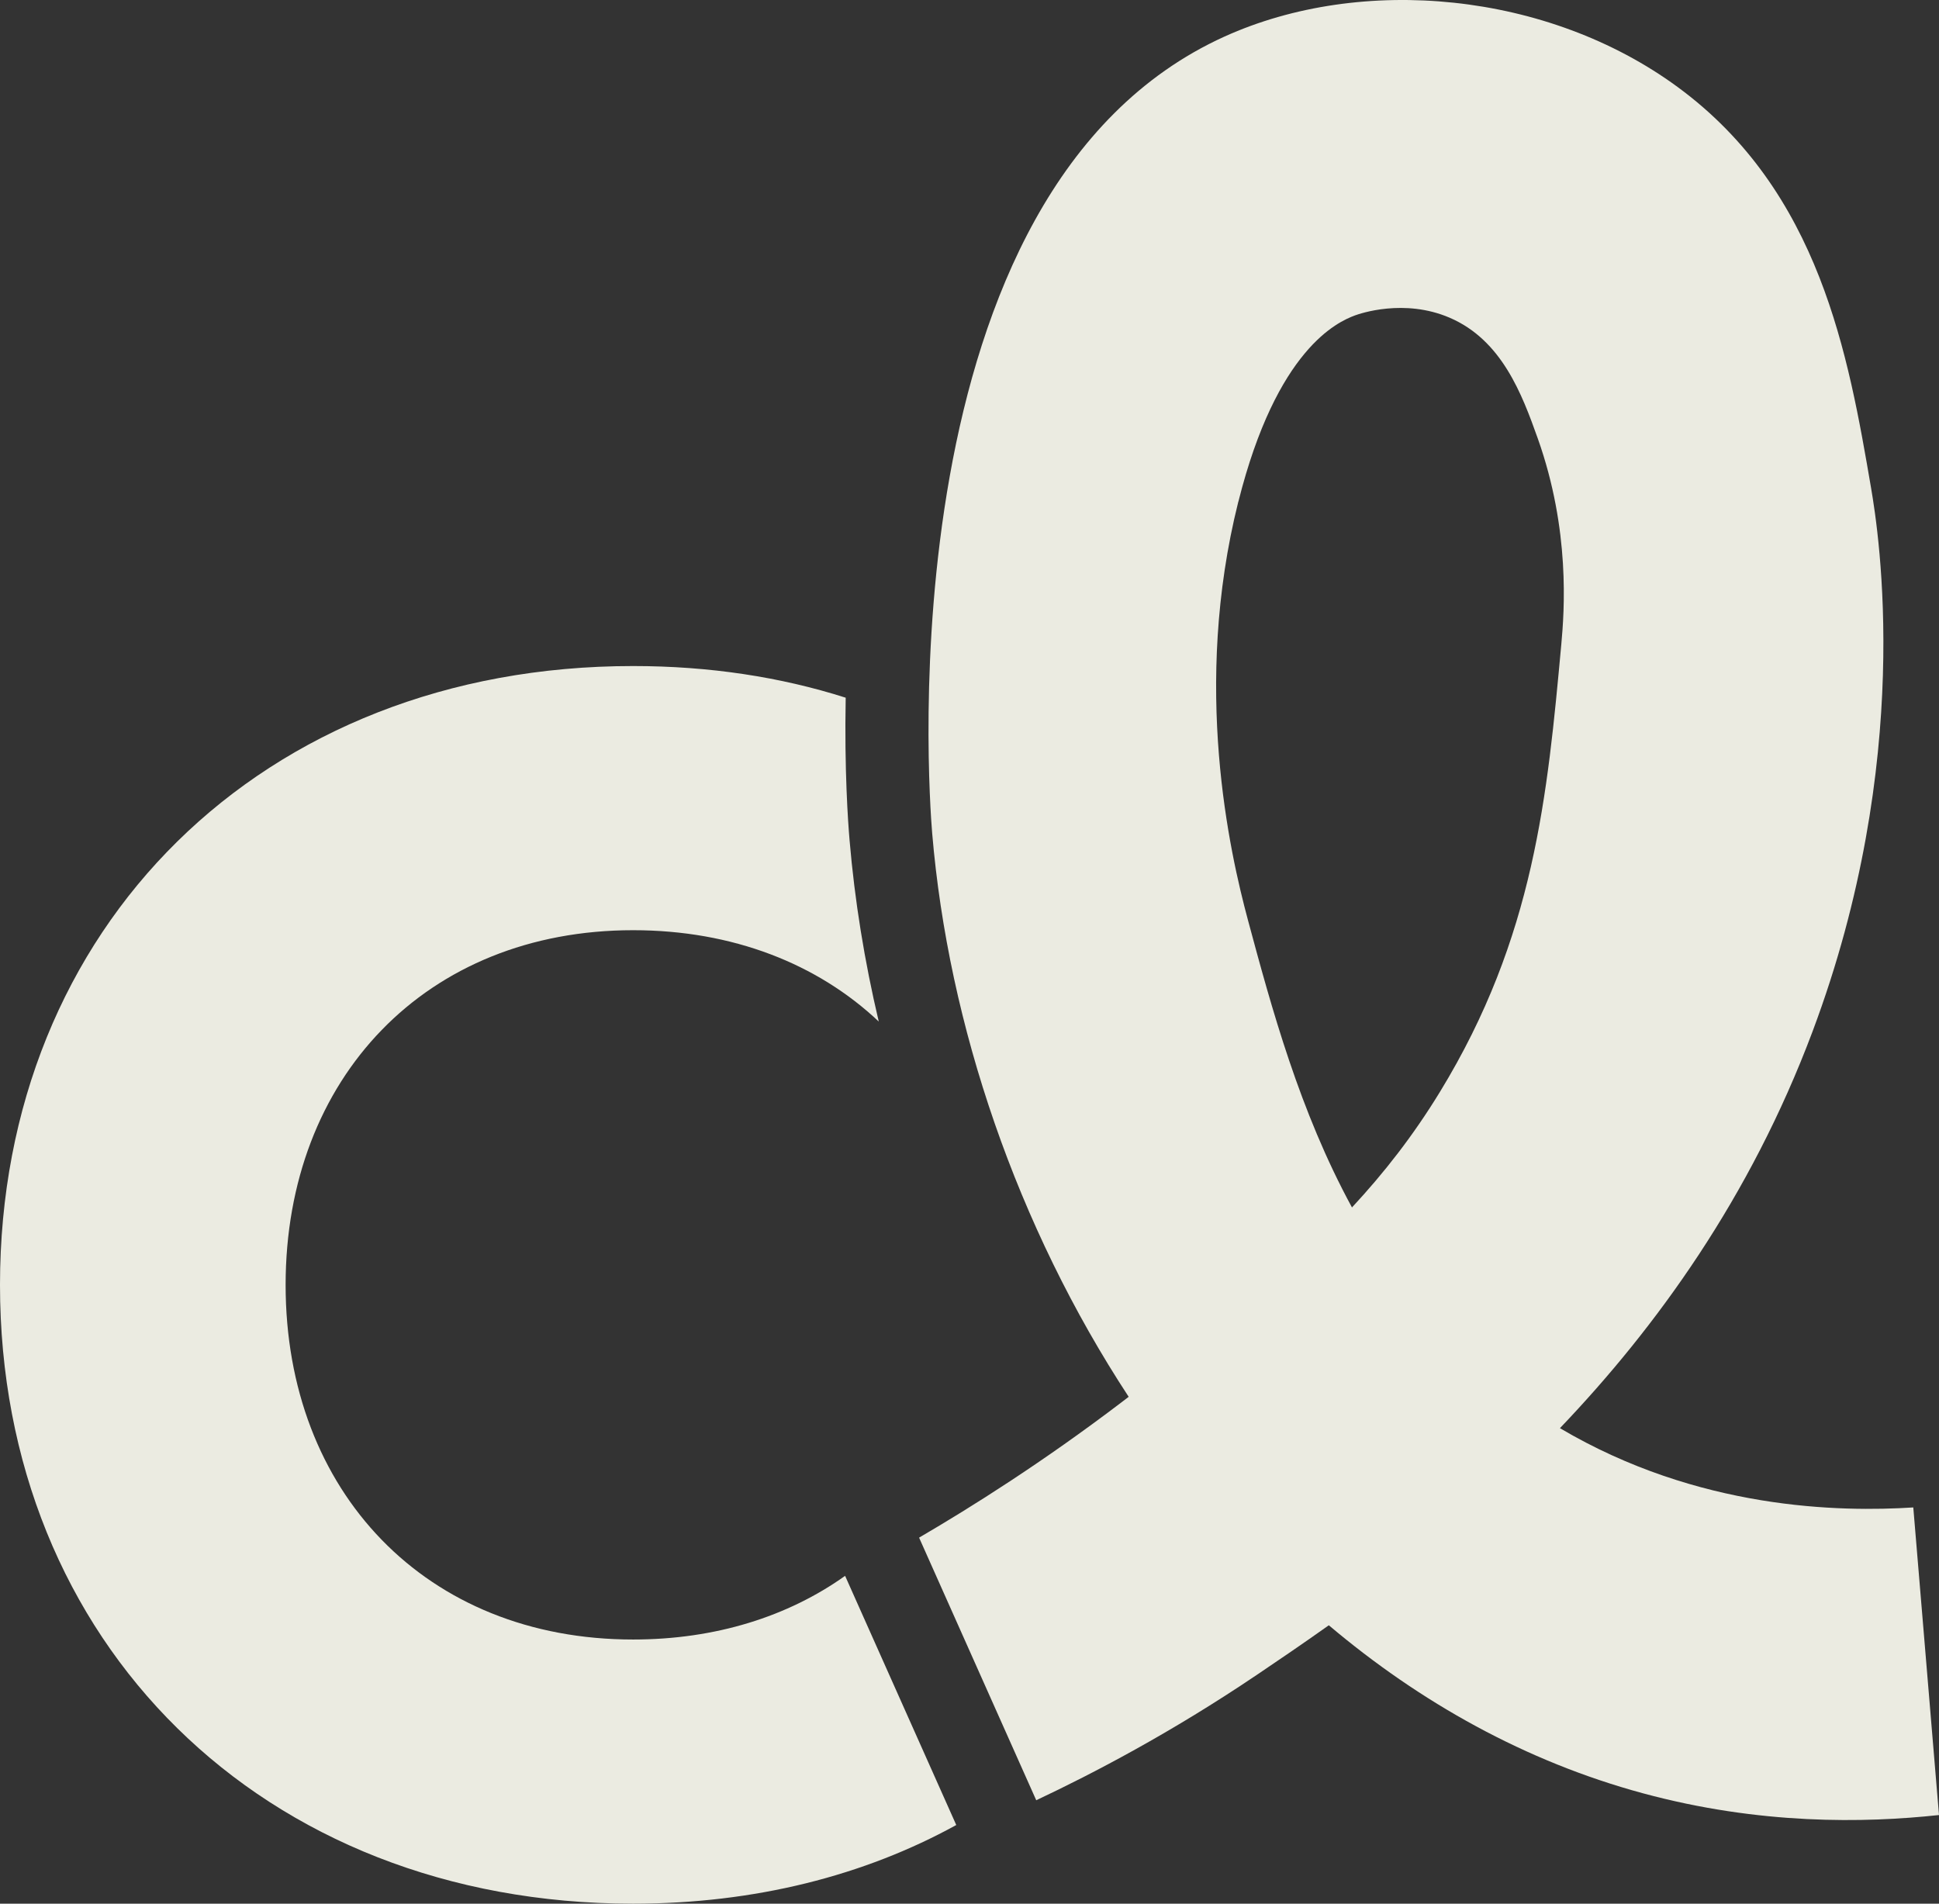 <svg xmlns="http://www.w3.org/2000/svg" id="Calque_2" data-name="Calque 2" viewBox="0 0 250.44 245.89"><rect x="0" y="0" width="250.44" height="245.89" fill="#333333" stroke="none"/><defs><style>      .cls-1 {        fill: #ebebe1;      }    </style></defs><g id="Calque_1-2" data-name="Calque 1"><g><path class="cls-1" d="M109.16,203.54c-7.37,5.25-16.73,8.23-27.39,8.23-26.74,0-44.88-19.07-44.88-45.8s18.15-45.82,44.88-45.82c12.88,0,23.84,4.35,31.73,11.8-1.84-7.79-3.11-15.63-3.77-23.42-.2-2.3-.68-9.12-.5-18.41-8.41-2.68-17.61-4.09-27.45-4.09C33.8,86.02,0,119.84,0,165.96s33.8,79.93,81.76,79.93c15.75,0,29.89-3.63,41.75-10.16l-14.36-32.19Z"></path><path class="cls-1" d="M247.12,194.71c-9.45.6-27.76.33-45.64-10.24,12.46-13.04,24.58-29.79,32.62-51.22,13.16-35.06,8.57-64.33,7.57-70.2-2.93-17.1-6.58-38.31-25-51.82-16.75-12.29-40.76-14.55-58.53-6.5-43.8,19.86-38.21,97.27-37.74,102.89,2.09,24.81,10.96,50.81,25.38,72.8-.28.22-.54.41-.82.63-10.29,7.83-19.49,13.61-26.25,17.56,5.04,11.31,10.09,22.62,15.13,33.92,7.34-3.46,17.39-8.7,28.56-16.24,2.68-1.81,5.82-3.94,9.23-6.36,11.83,9.99,25.43,17.6,40.57,21.7,15.09,4.09,28.6,3.85,38.24,2.81-1.11-13.24-2.21-26.49-3.32-39.73M159.95,64.79c4.95-19.73,12.82-23.22,15.06-24.05.6-.22,6.34-2.23,12.23.3,6.74,2.9,9.34,9.87,11.38,15.6,4.21,11.84,3.43,22.27,3.04,26.55-1.8,19.57-3.47,37.86-15.67,57.83-3.47,5.68-7.22,10.47-11.37,14.94-6.77-12.43-10.39-25.8-13.44-37.13-2.34-8.71-7.23-30.13-1.24-54.03"></path></g></g></svg>